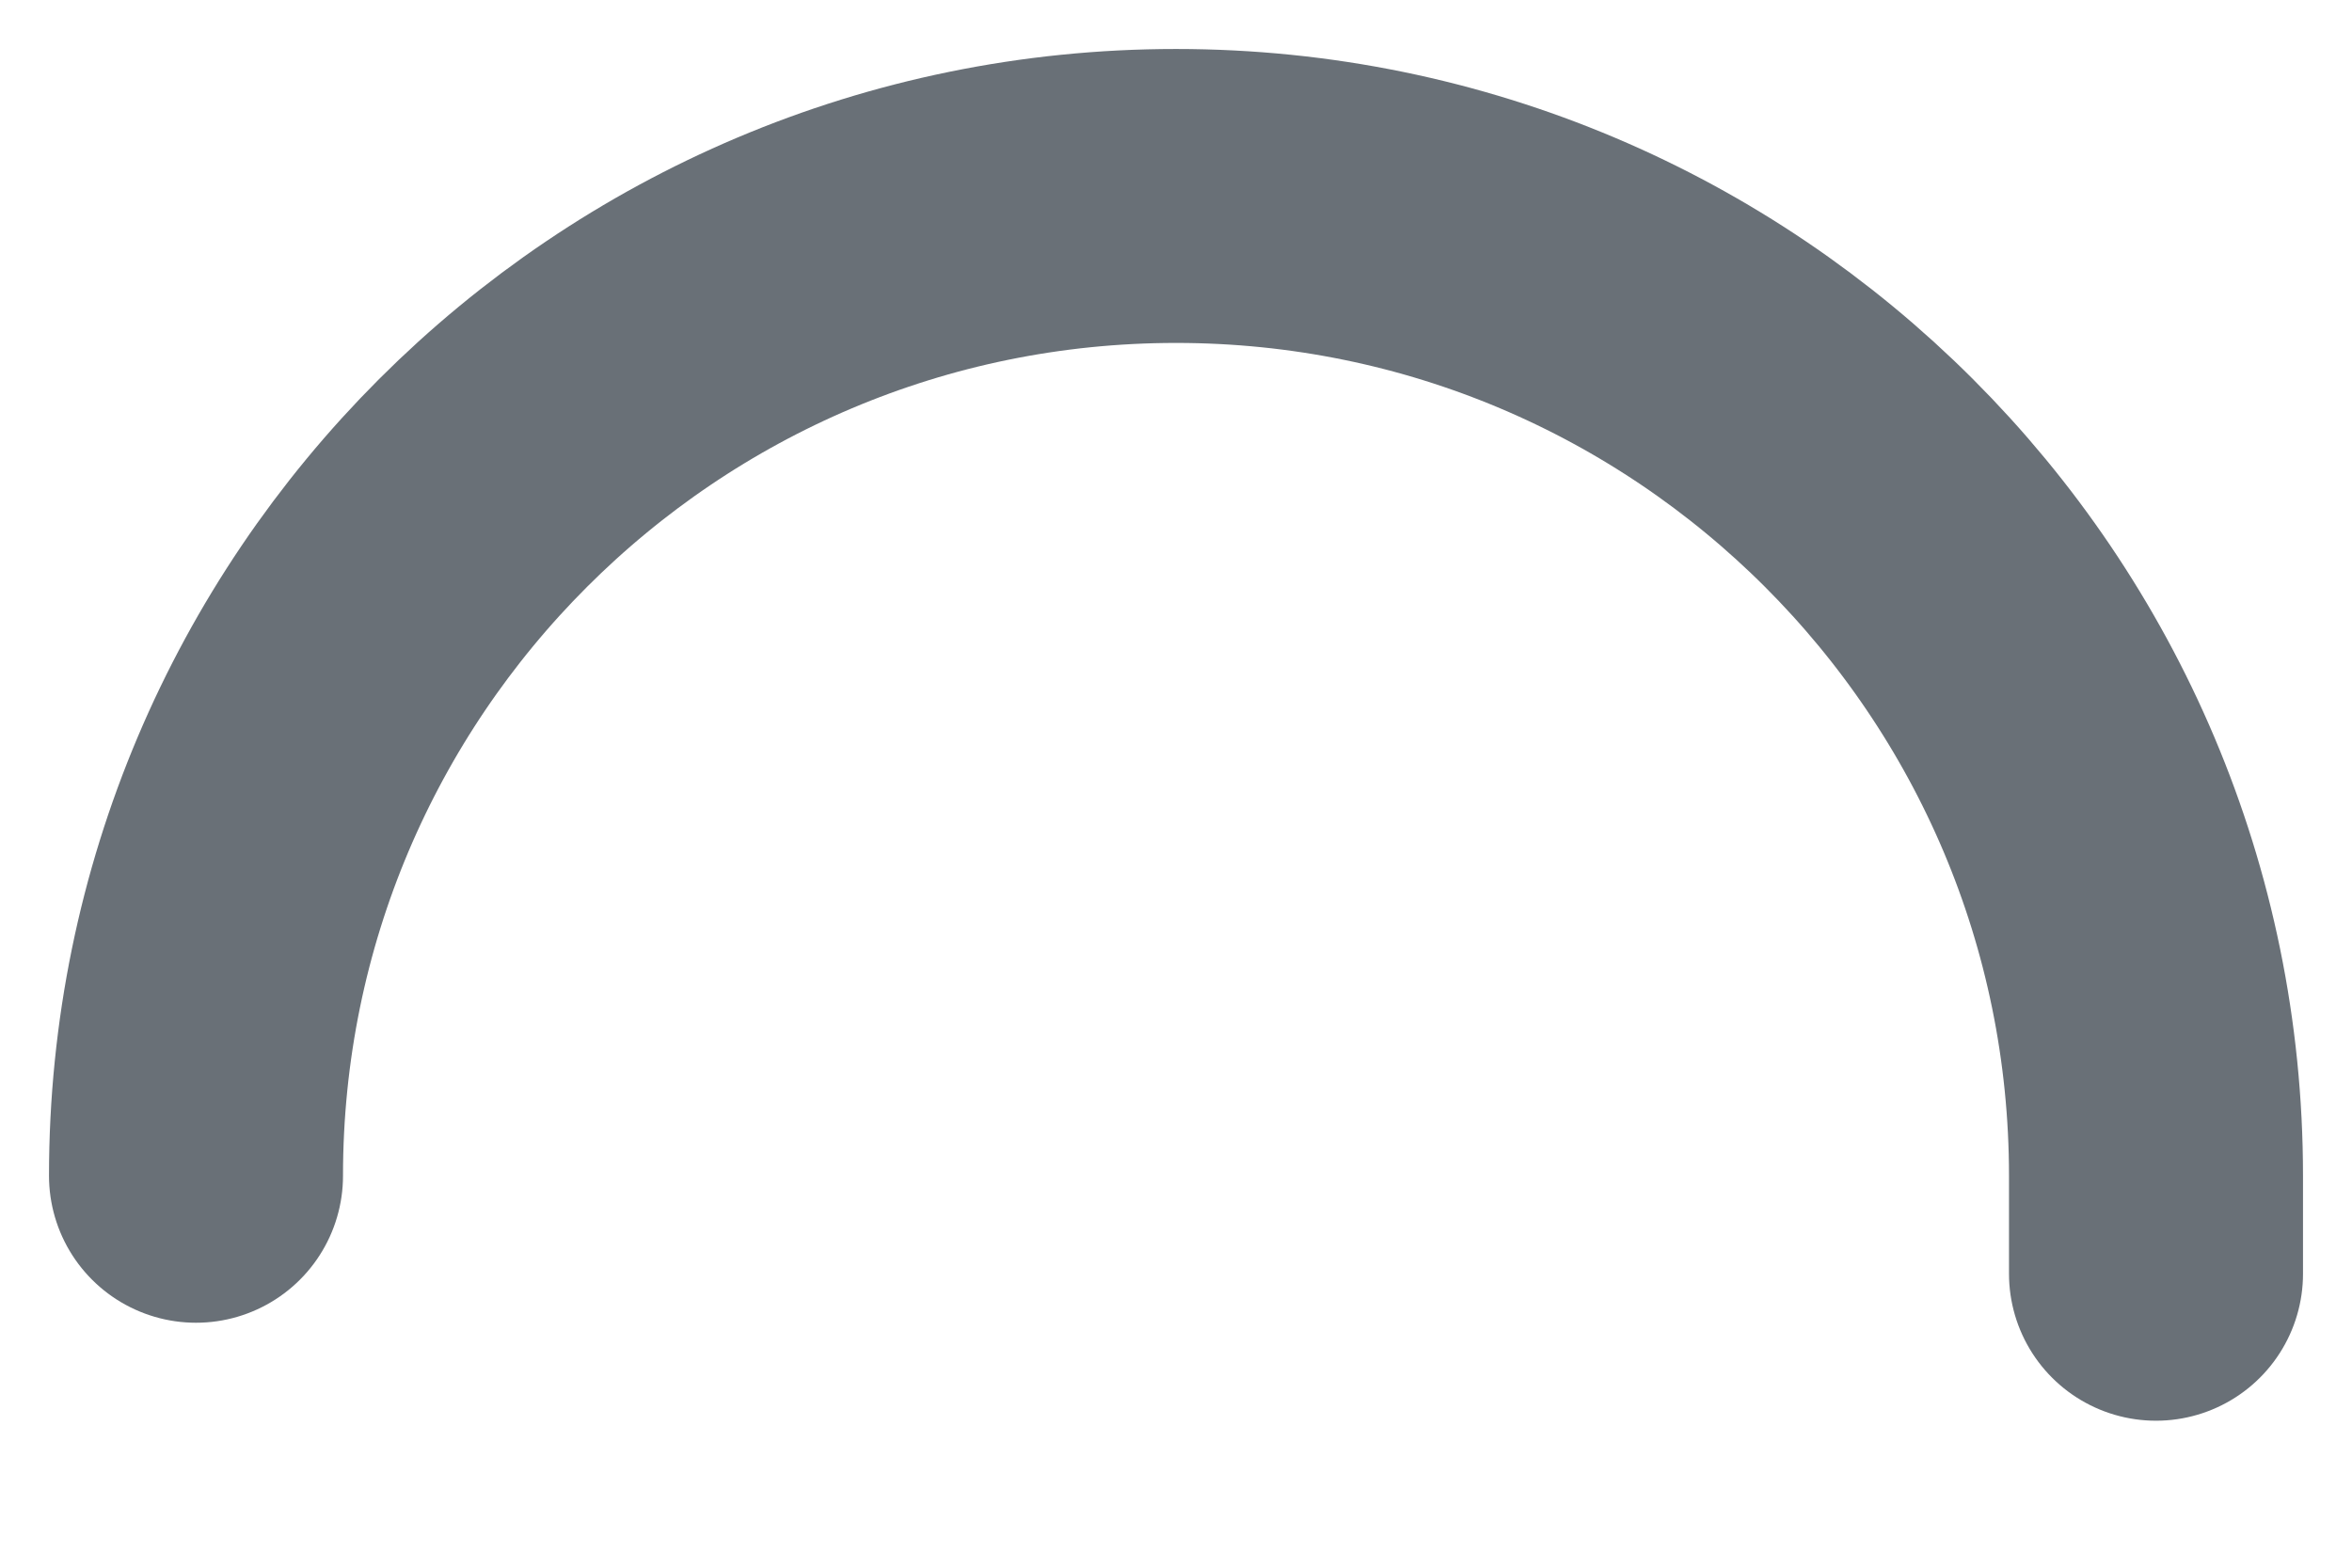 <?xml version="1.0" encoding="utf-8"?>
<svg xmlns="http://www.w3.org/2000/svg" fill="none" height="100%" overflow="visible" preserveAspectRatio="none" style="display: block;" viewBox="0 0 12 8" width="100%">
<path d="M1 6C1 3.239 3.239 1 6 1C8.761 1 11 3.239 11 6V6.5" id="Vector" stroke="#697077" stroke-linecap="round" stroke-width="1.5"/>
</svg>